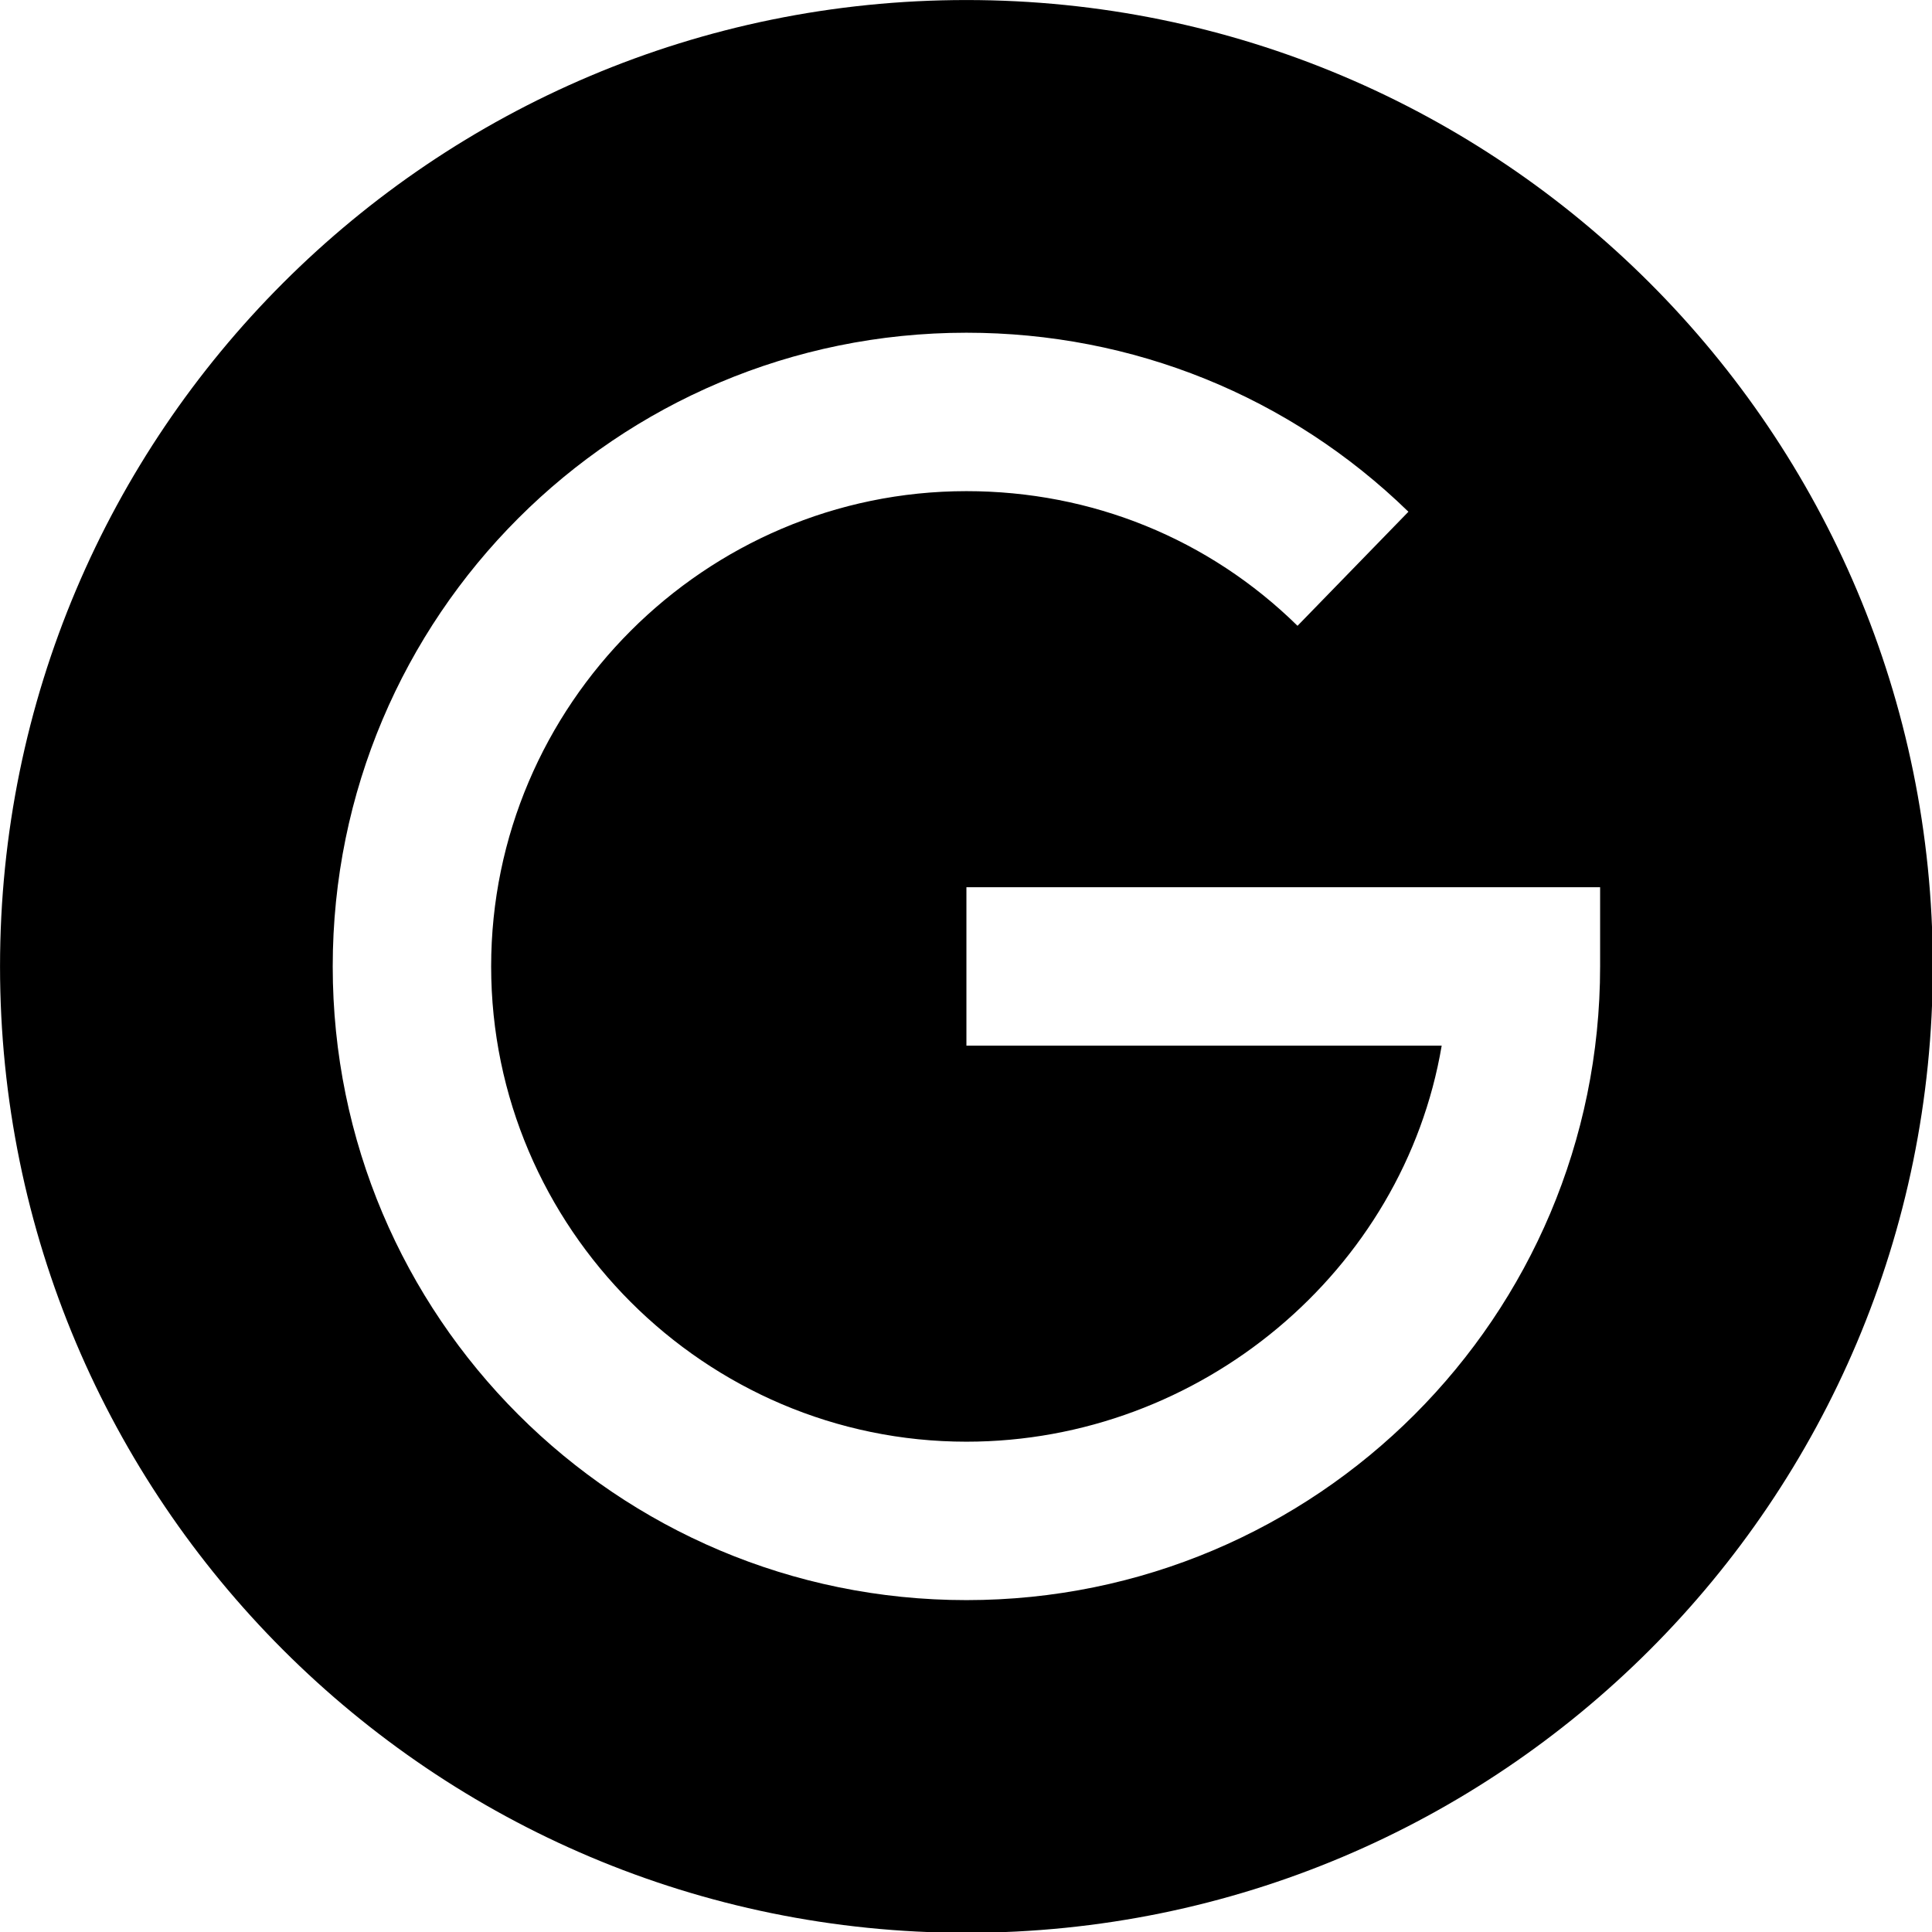 <svg xmlns="http://www.w3.org/2000/svg" data-v-d3f97b9e="" viewBox="0 0 60 60"><!----><!----><!----><!----><g data-v-d3f97b9e="" id="bb0ea9d6-943b-45f9-bf7d-b0458eb3cf0b" transform="matrix(0.492,0,0,0.492,-1.475,-1.475)" stroke="none" fill="black"><path d="M64 3C30.3 3 3 30.3 3 64s27.3 61 61 61 61-27.3 61-61S97.7 3 64 3zm40 61c0 22.1-17.9 40-40 40S24 86.1 24 64s17.9-40 40-40c10.5 0 20.4 4 27.9 11.3l-7 7.2C79.3 37 71.9 34 64 34c-16.5 0-30 13.5-30 30s13.5 30 30 30c14.8 0 27.6-10.8 30-25H64V59h40v5z"/></g><!----></svg>
